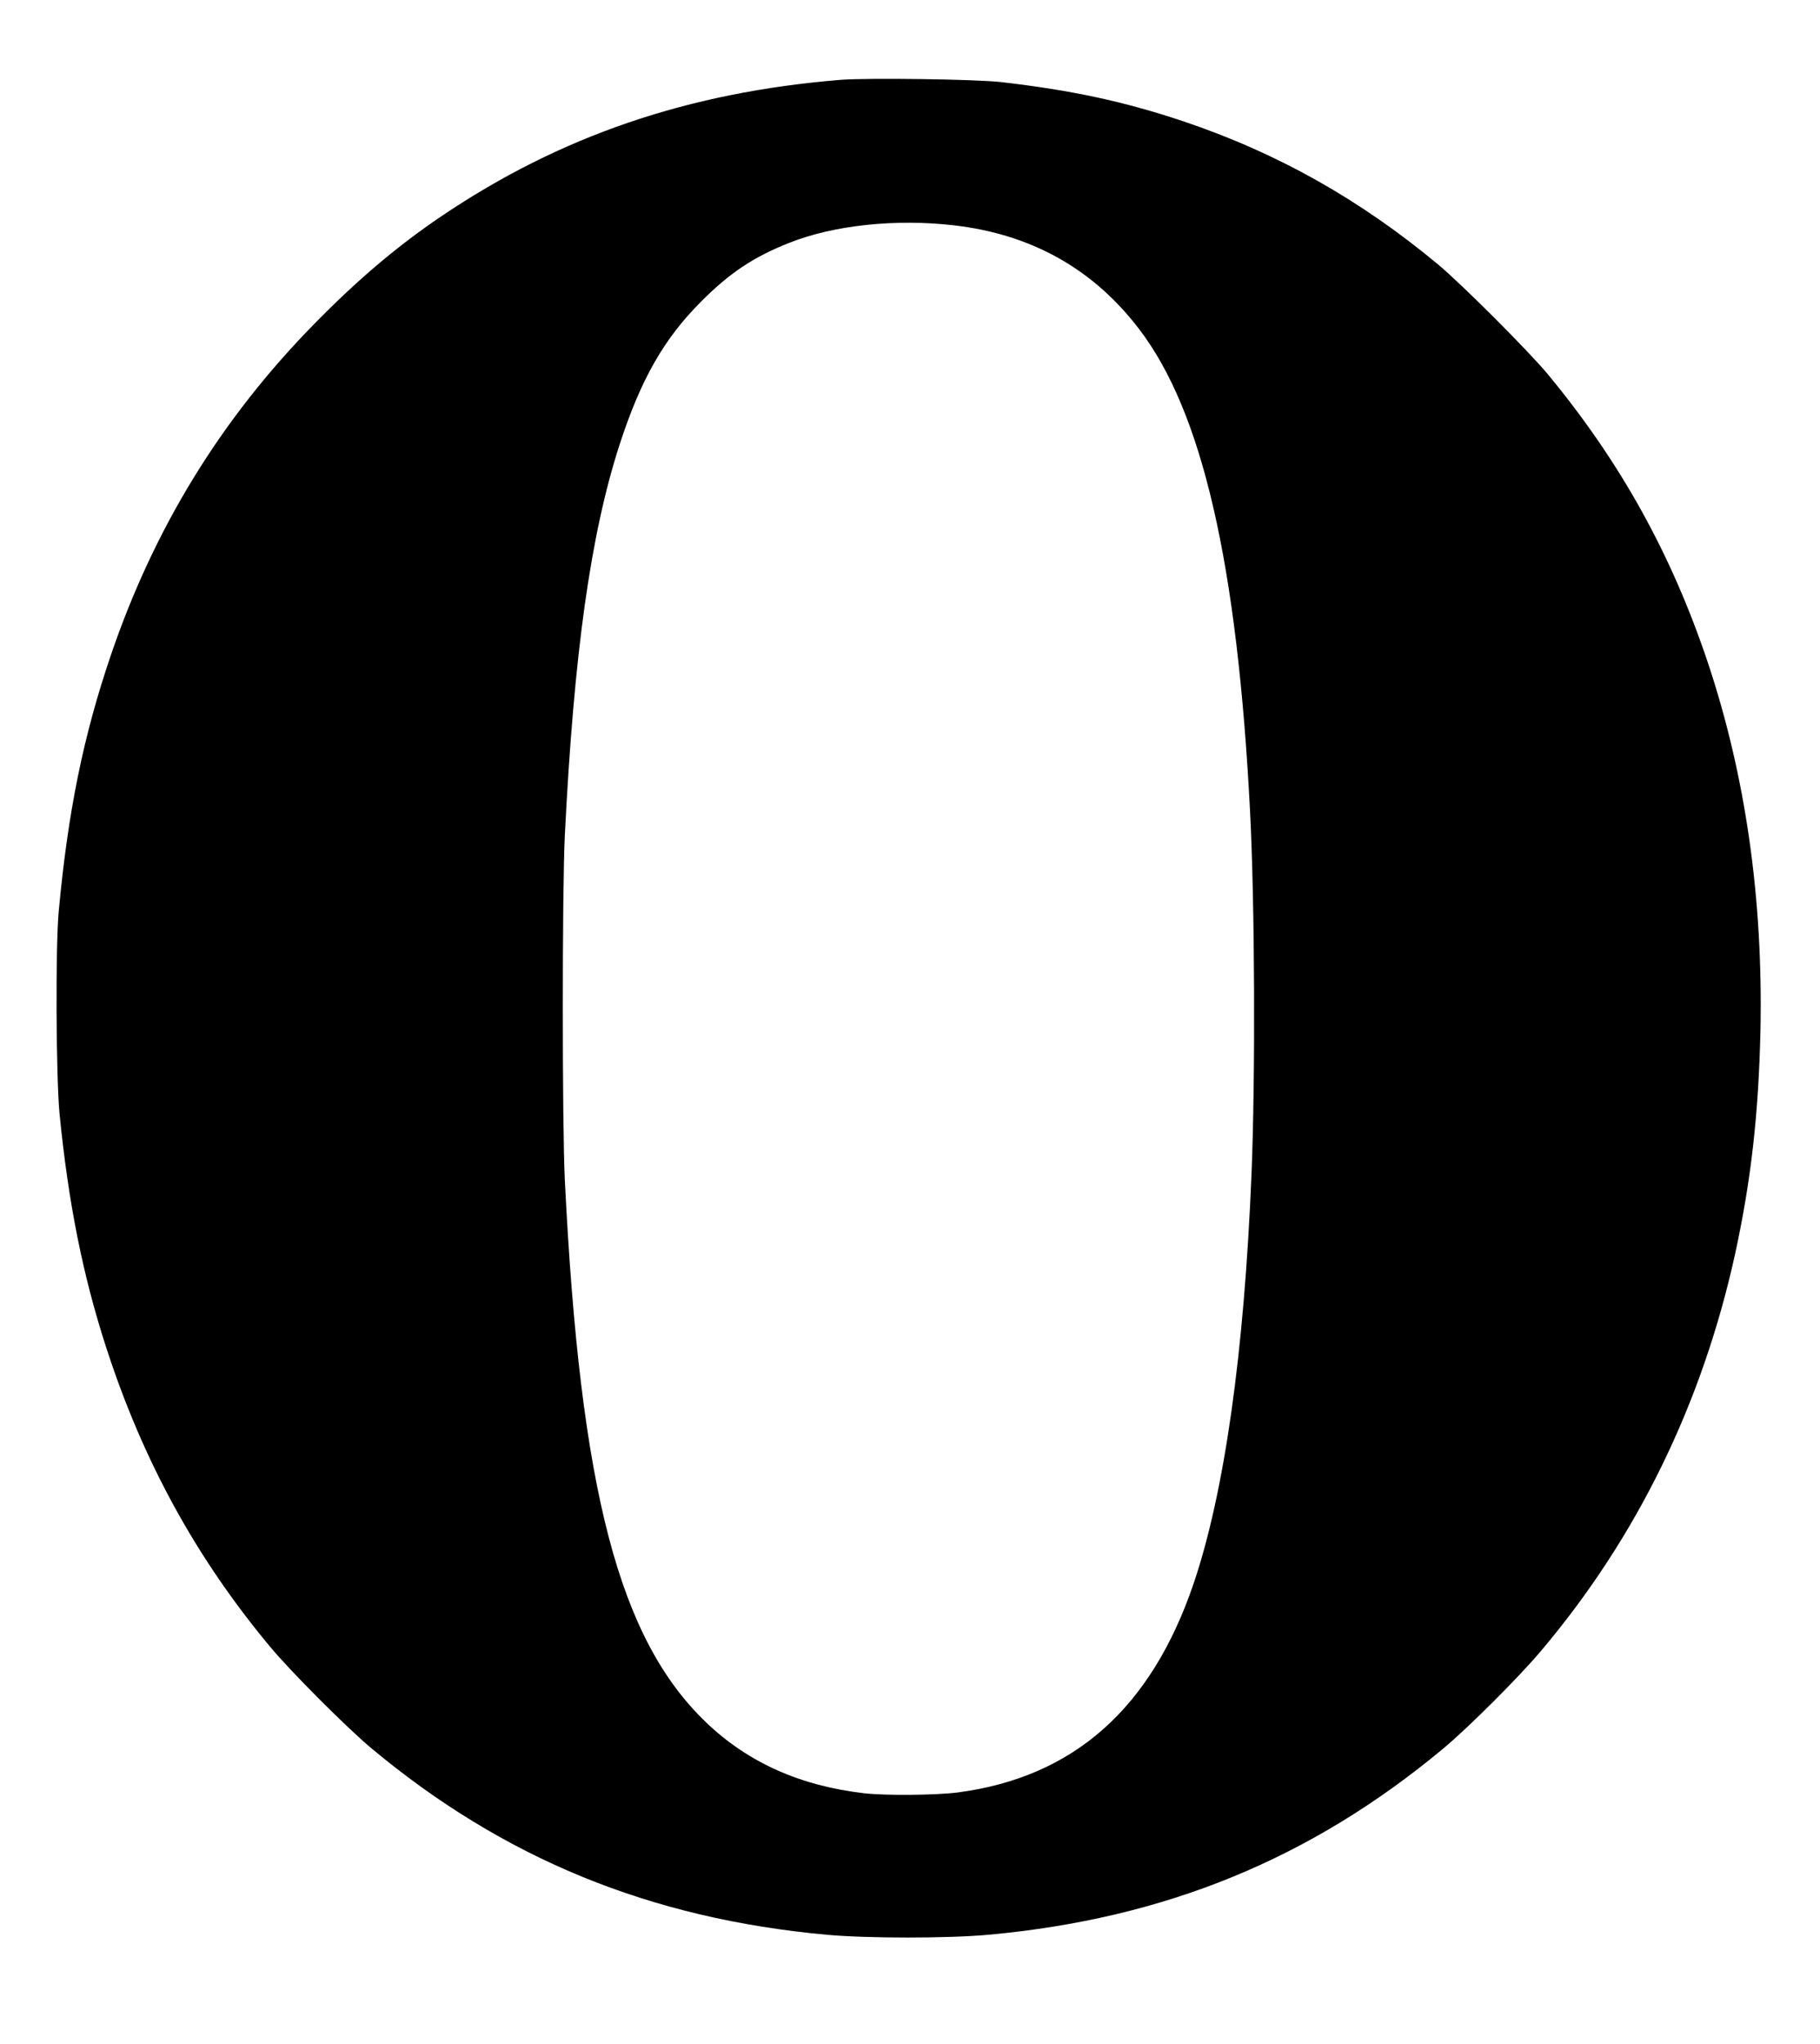  <svg version="1.0" xmlns="http://www.w3.org/2000/svg"
 width="1140pt" height="1280pt" viewBox="0 0 1140 1280"
 preserveAspectRatio="xMidYMid meet"><g transform="translate(0,1280) scale(0.1,-0.1)"
fill="#000000" stroke="none">
<path d="M5265 12300 c-955 -78 -1757 -352 -2500 -854 -277 -187 -528 -400
-800 -678 -581 -593 -999 -1274 -1270 -2069 -173 -508 -269 -980 -327 -1604
-21 -221 -17 -1042 5 -1270 55 -558 146 -1013 293 -1466 230 -708 561 -1313
1024 -1869 131 -158 478 -505 635 -637 829 -692 1747 -1068 2855 -1169 254
-23 758 -23 1010 0 1107 101 2020 475 2850 1166 157 131 473 446 611 610 603
713 1012 1551 1218 2491 99 457 146 869 158 1394 17 826 -93 1599 -331 2310
-228 679 -549 1256 -1004 1805 -123 147 -533 557 -682 682 -494 411 -1011 701
-1600 899 -371 124 -698 194 -1140 245 -160 18 -835 27 -1005 14z m710 -911
c484 -56 870 -271 1158 -647 398 -518 617 -1471 697 -3022 30 -588 34 -1656 9
-2275 -46 -1118 -169 -1989 -362 -2560 -266 -784 -752 -1215 -1480 -1310 -136
-17 -447 -20 -582 -5 -401 46 -728 192 -990 442 -548 523 -791 1453 -887 3398
-17 345 -17 1817 0 2160 57 1140 161 1884 343 2446 133 409 278 664 514 899
176 176 325 276 548 364 278 111 667 152 1032 110z"/>
</g>
</svg>
